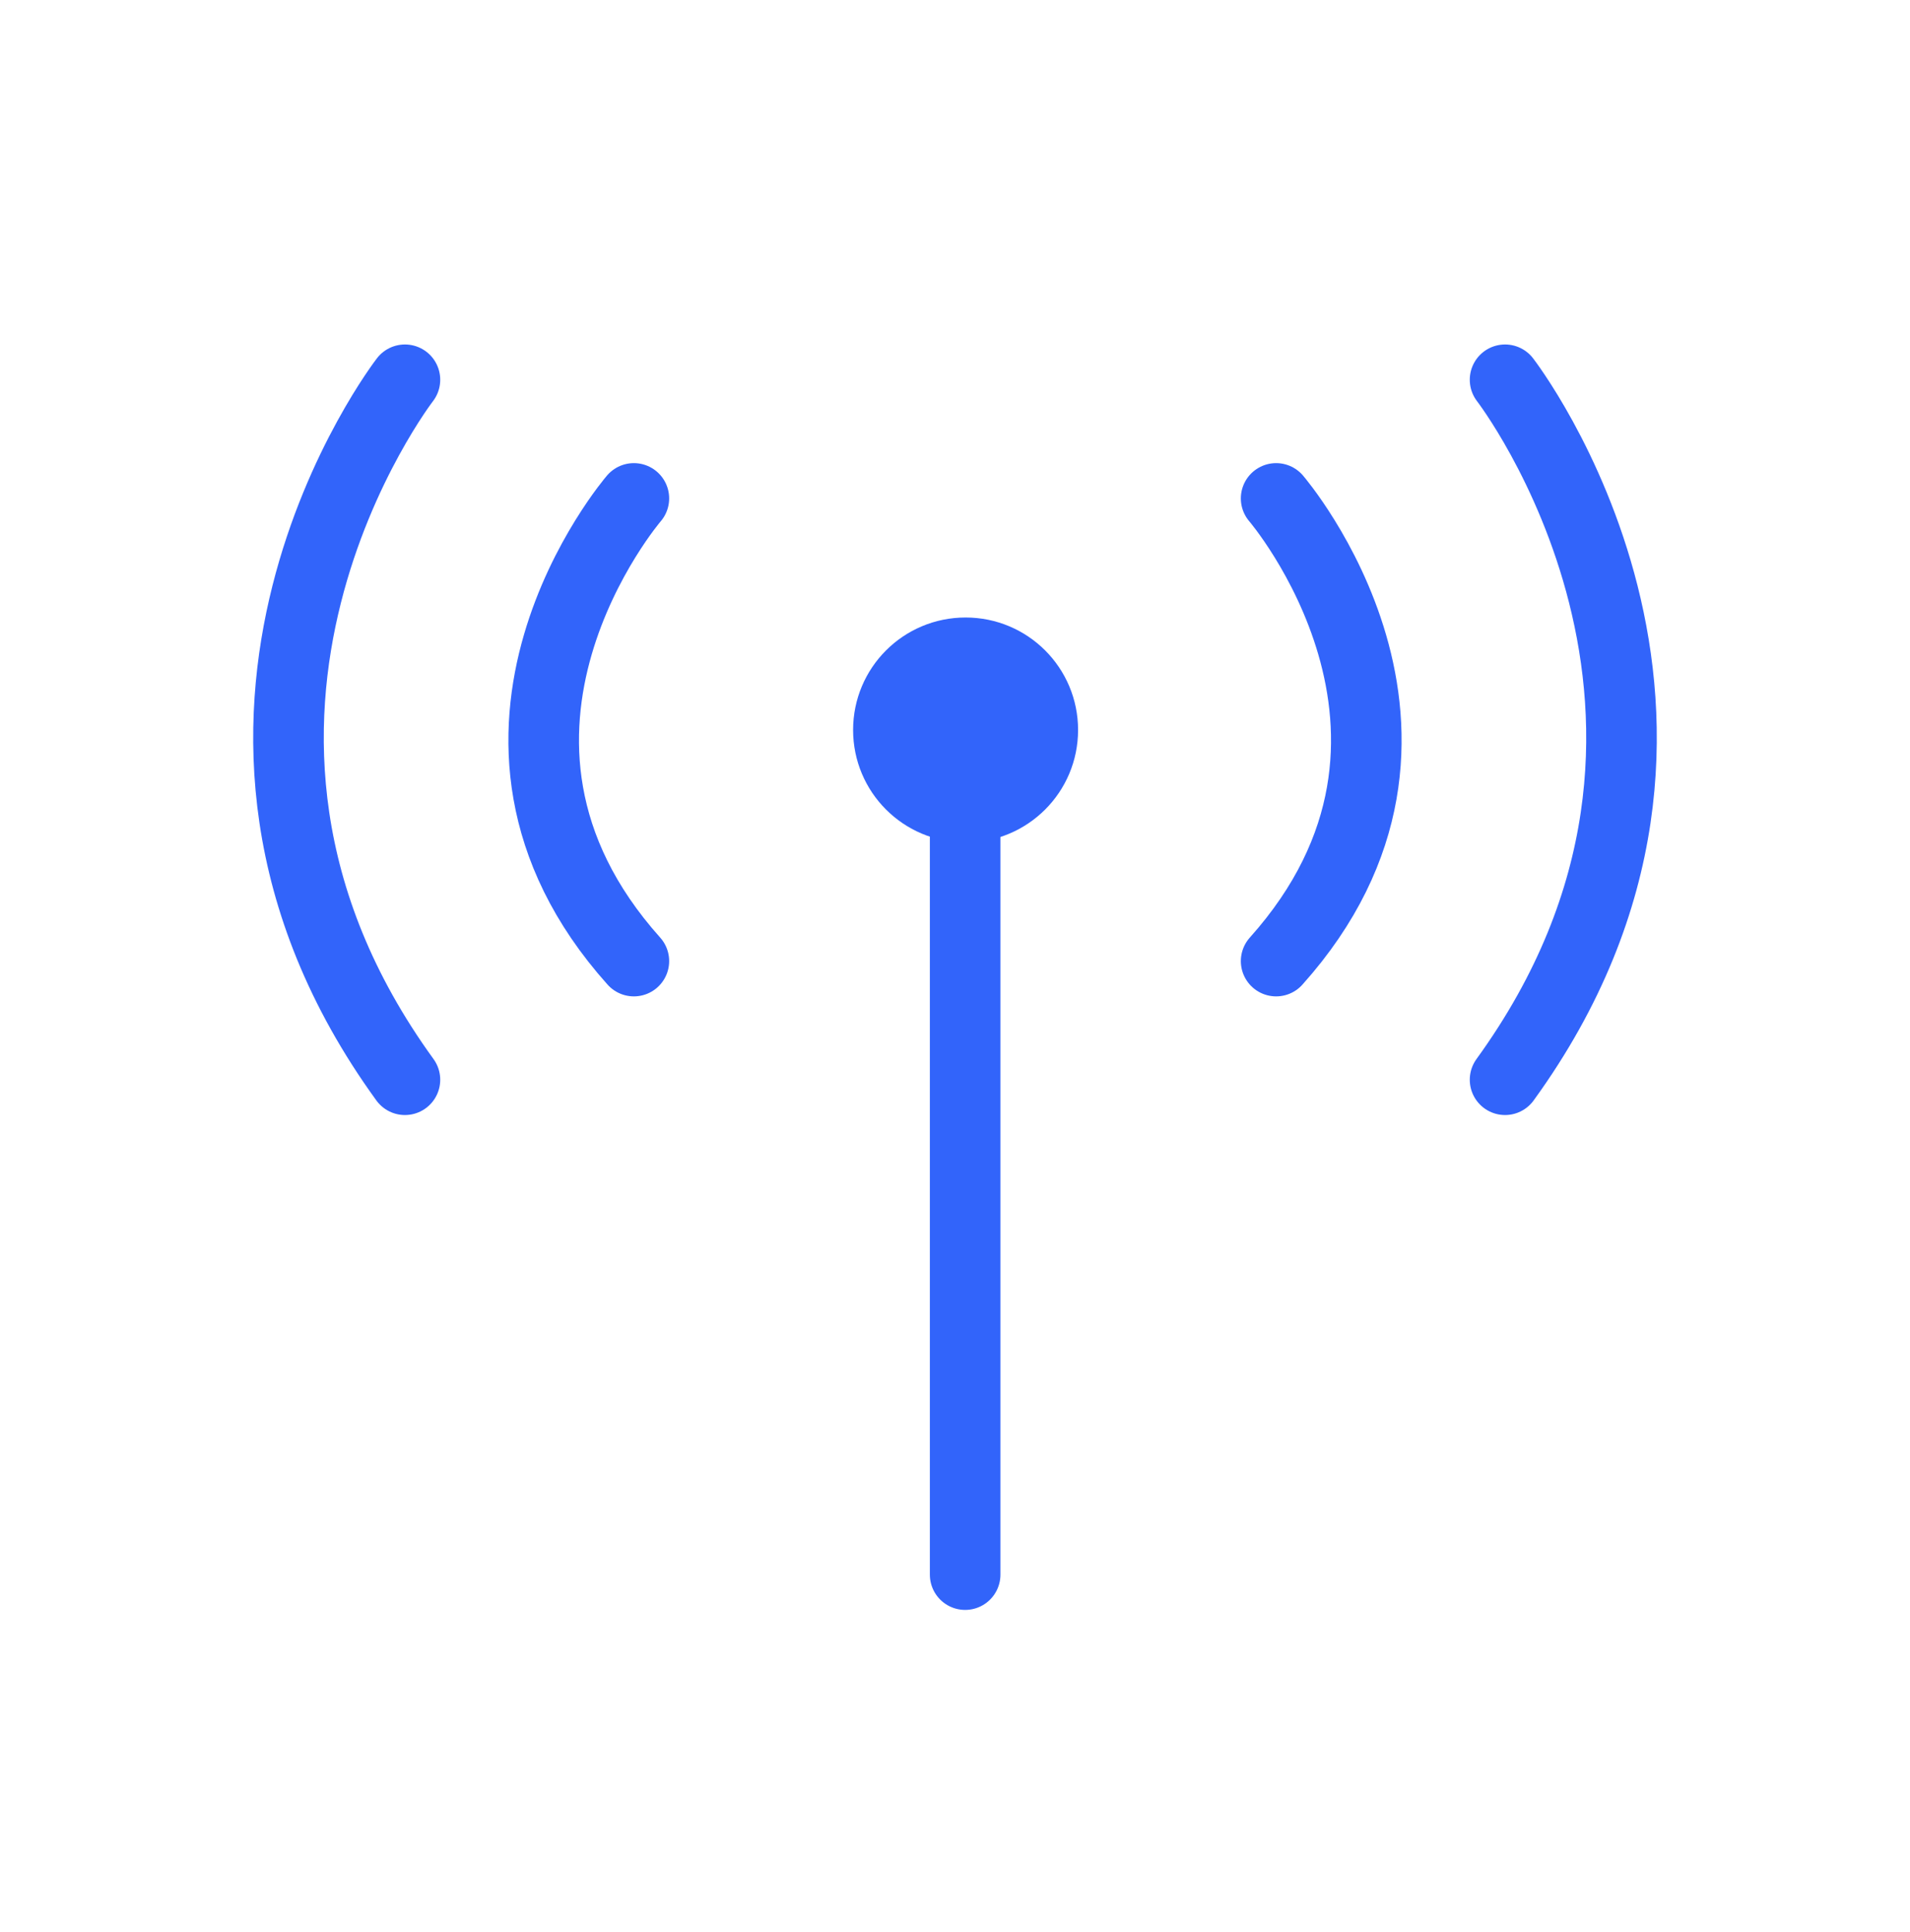 <?xml version="1.0" encoding="utf-8"?>
<!-- Generator: Adobe Illustrator 27.5.0, SVG Export Plug-In . SVG Version: 6.00 Build 0)  -->
<svg version="1.1" id="Capa_1" xmlns="http://www.w3.org/2000/svg" xmlns:xlink="http://www.w3.org/1999/xlink" x="0px" y="0px"
	 viewBox="0 0 433 438" style="enable-background:new 0 0 433 438;" xml:space="preserve">
<style type="text/css">
	.st0{fill:#3264FA;}
	.st1{fill:none;stroke:#3264FA;stroke-width:16;stroke-linecap:round;stroke-linejoin:round;}
</style>
<path class="st0" d="M218.9,140c14.1,0,25.5,11.4,25.5,25.5c0,14.1-11.4,25.5-25.5,25.5c-14.1,0-25.5-11.4-25.5-25.5c0,0,0,0,0,0
	C193.4,151.4,204.8,140,218.9,140z"/>
<line class="st1" x1="218.8" y1="166.5" x2="218.8" y2="357"/>
<path class="st1" d="M143.7,113c0,0-46,53.5,0,104.9"/>
<path class="st1" d="M91.8,86.1c0,0-59.4,76.8,0,158.7"/>
<path class="st1" d="M289.3,113c0,0,46,53.5,0,104.9"/>
<path class="st1" d="M341.2,86.1c0,0,59.4,76.8,0,158.7"/>
</svg>
